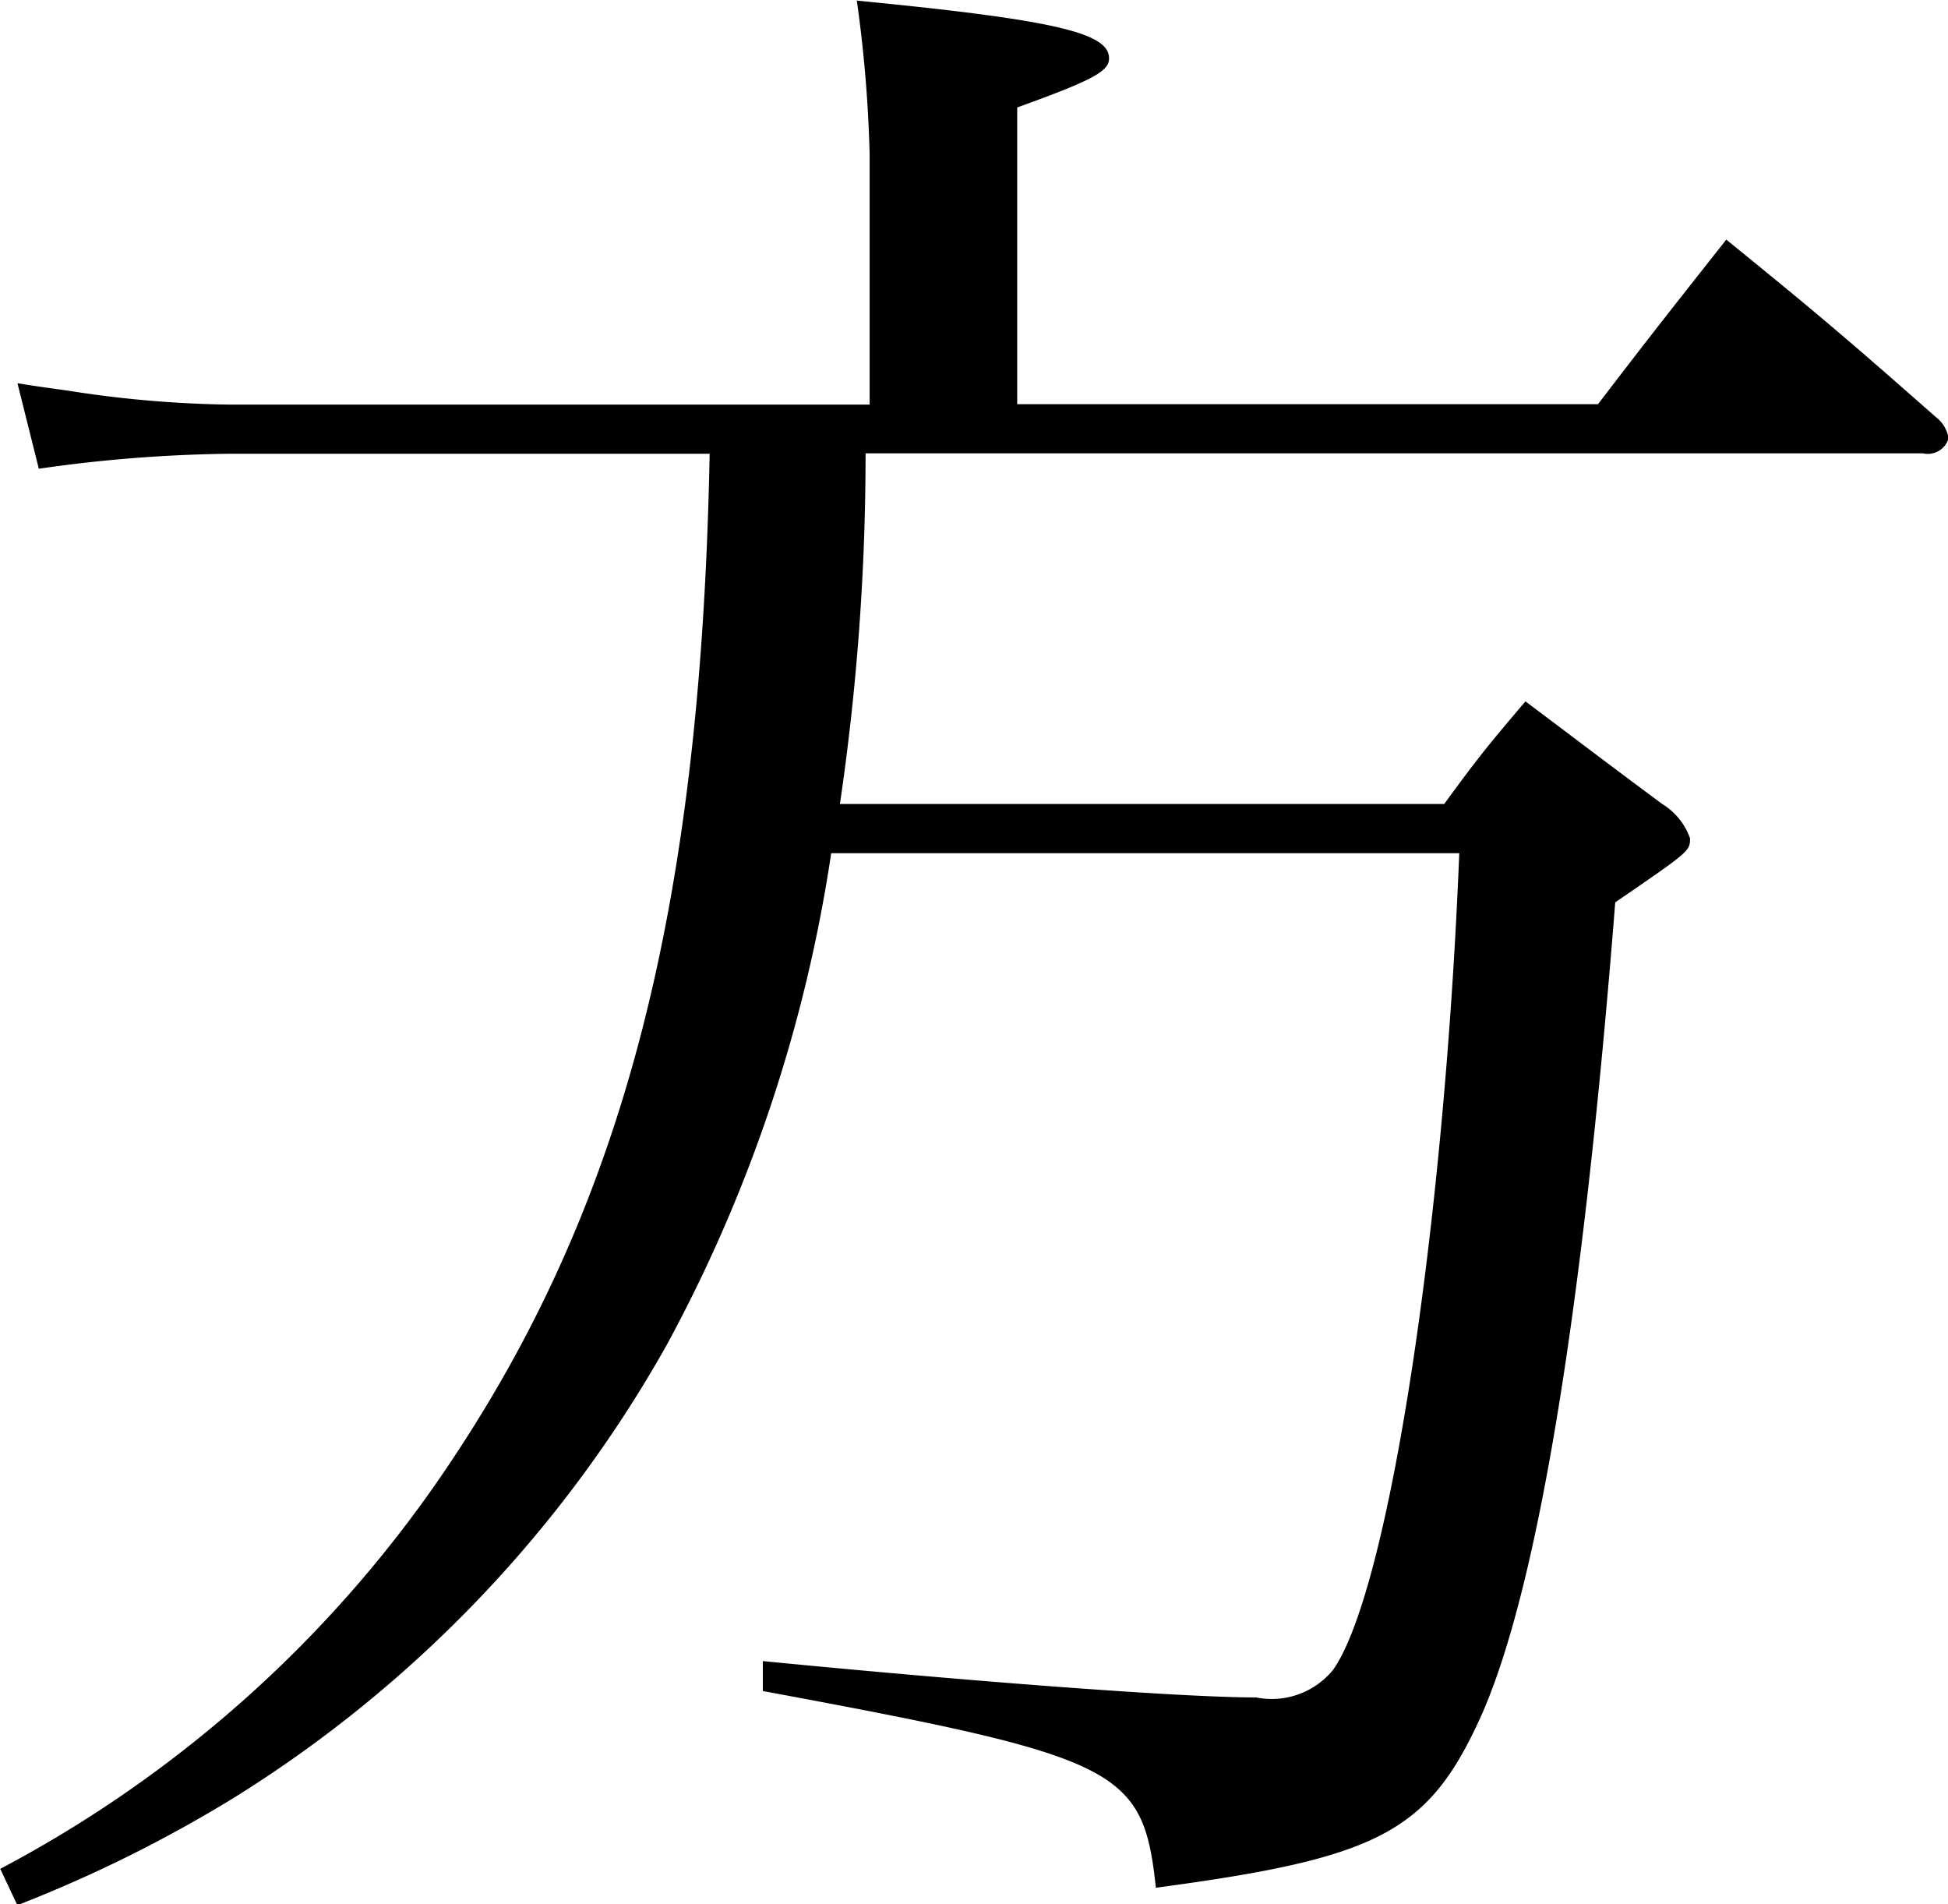 <svg xmlns="http://www.w3.org/2000/svg" width="45.562" height="44.531" viewBox="0 0 45.562 44.531">
  <defs>
    <style>
      .cls-1 {
        fill-rule: evenodd;
      }
    </style>
  </defs>
  <path id="local_ttl-hou.svg" class="cls-1" d="M86.261,10.242V3.294c1.8-.65,2.148-0.85,2.148-1.15,0-.6-1.3-0.9-5.9-1.349a30.96,30.96,0,0,1,.3,3.6v5.847H67.826a26.092,26.092,0,0,1-3.6-.3c-0.3-.05-0.749-0.1-1.349-0.2l0.5,2a33.666,33.666,0,0,1,4.4-.35H79.067c-0.2,10.446-1.948,17.392-6,23.49a28.814,28.814,0,0,1-10.592,9.6l0.4,0.85a31.543,31.543,0,0,0,5.046-2.5,29.427,29.427,0,0,0,10.142-10.6,34.862,34.862,0,0,0,3.847-11.5H96.6c-0.35,8.746-1.649,17.243-2.948,19.092a1.849,1.849,0,0,1-1.8.65c-1.849,0-6.945-.4-11.541-0.85v0.7c8.344,1.549,8.893,1.8,9.193,4.6,5.246-.7,6.4-1.3,7.644-4.1,1.3-3,2.348-9.4,3.1-18.942,1.749-1.2,1.749-1.2,1.749-1.5a1.549,1.549,0,0,0-.649-0.8c-1.349-1-1.8-1.349-3.2-2.4-0.849,1-1.1,1.3-1.9,2.4H82.114a56.173,56.173,0,0,0,.6-8.2h24.731a0.509,0.509,0,0,0,.6-0.35,0.781,0.781,0,0,0-.3-0.5c-2.1-1.849-2.748-2.4-4.9-4.148-1.3,1.649-1.7,2.149-3,3.848H86.261Z" transform="translate(-62.469 -0.781)"/>
</svg>
